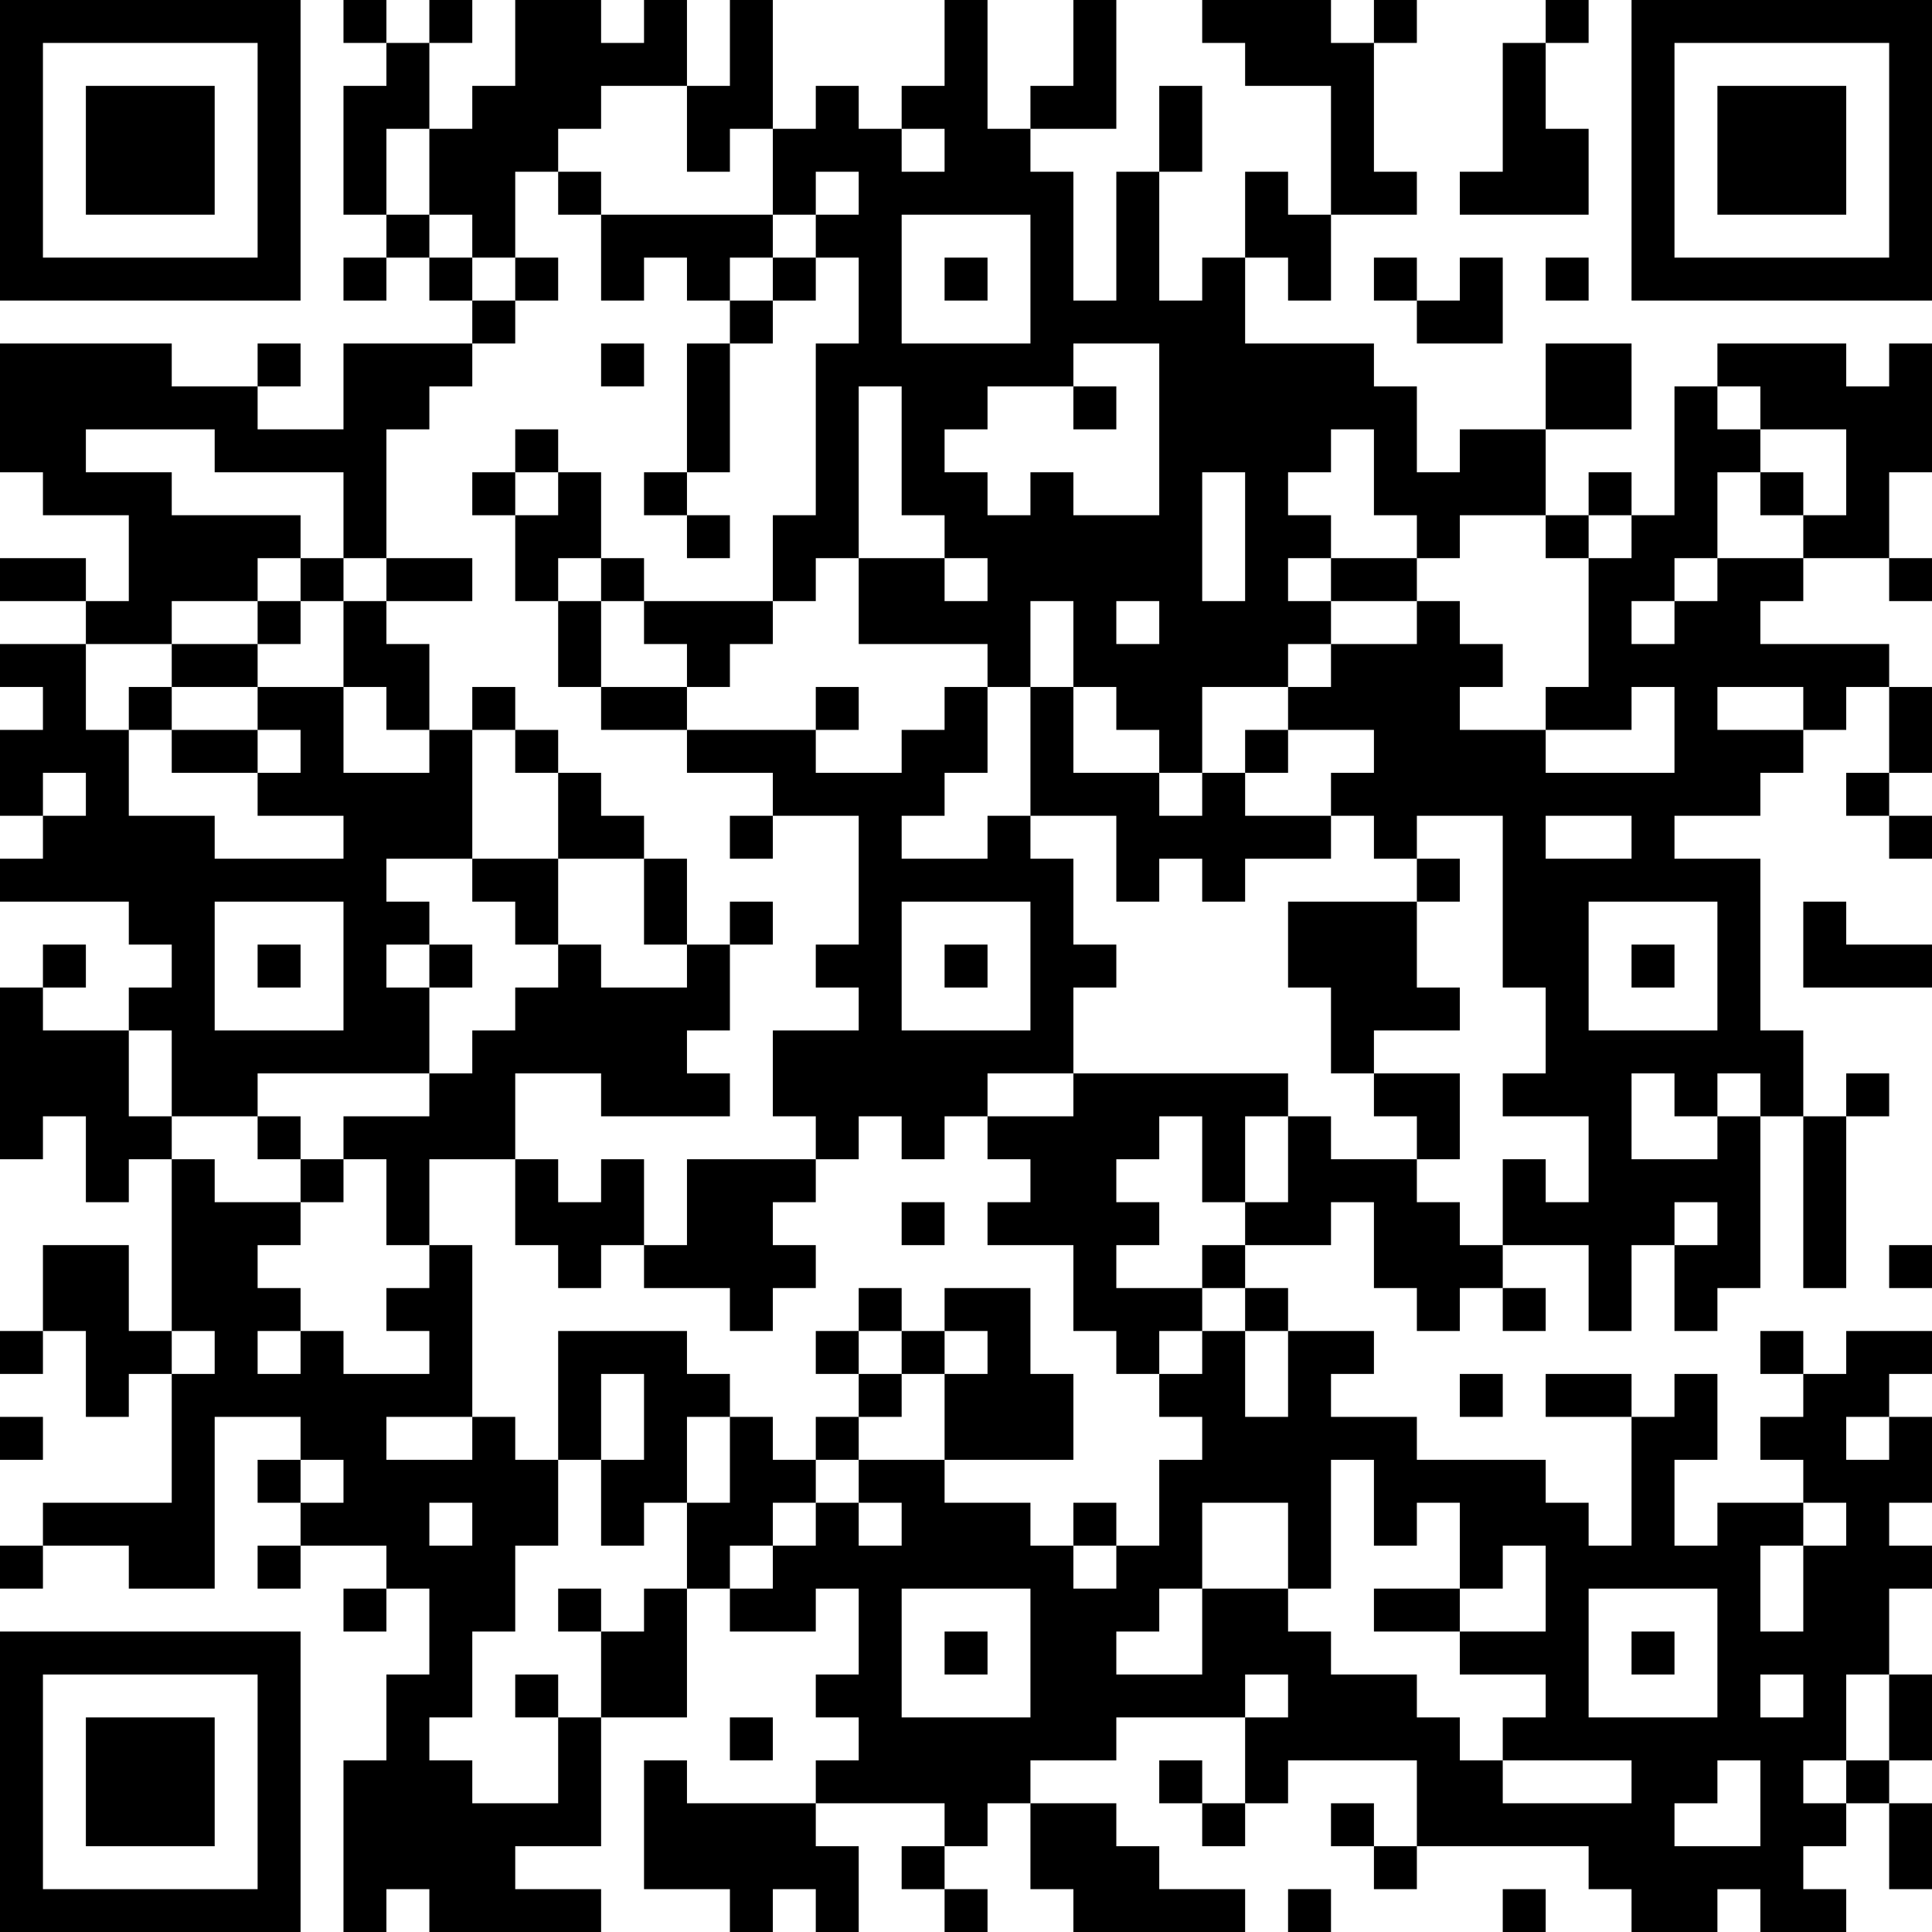 <?xml version="1.0" encoding="UTF-8"?>
<svg xmlns="http://www.w3.org/2000/svg" version="1.1" width="300" height="300" viewBox="0 0 300 300"><rect x="0" y="0" width="300" height="300" fill="#ffffff"/><g transform="scale(6.667)"><g transform="translate(0,0)"><path fill-rule="evenodd" d="M8 0L8 1L9 1L9 2L8 2L8 5L9 5L9 6L8 6L8 7L9 7L9 6L10 6L10 7L11 7L11 8L8 8L8 10L6 10L6 9L7 9L7 8L6 8L6 9L4 9L4 8L0 8L0 11L1 11L1 12L3 12L3 14L2 14L2 13L0 13L0 14L2 14L2 15L0 15L0 16L1 16L1 17L0 17L0 19L1 19L1 20L0 20L0 21L3 21L3 22L4 22L4 23L3 23L3 24L1 24L1 23L2 23L2 22L1 22L1 23L0 23L0 27L1 27L1 26L2 26L2 28L3 28L3 27L4 27L4 31L3 31L3 29L1 29L1 31L0 31L0 32L1 32L1 31L2 31L2 33L3 33L3 32L4 32L4 35L1 35L1 36L0 36L0 37L1 37L1 36L3 36L3 37L5 37L5 33L7 33L7 34L6 34L6 35L7 35L7 36L6 36L6 37L7 37L7 36L9 36L9 37L8 37L8 38L9 38L9 37L10 37L10 39L9 39L9 41L8 41L8 45L9 45L9 44L10 44L10 45L14 45L14 44L12 44L12 43L14 43L14 40L16 40L16 37L17 37L17 38L19 38L19 37L20 37L20 39L19 39L19 40L20 40L20 41L19 41L19 42L16 42L16 41L15 41L15 44L17 44L17 45L18 45L18 44L19 44L19 45L20 45L20 43L19 43L19 42L22 42L22 43L21 43L21 44L22 44L22 45L23 45L23 44L22 44L22 43L23 43L23 42L24 42L24 44L25 44L25 45L29 45L29 44L27 44L27 43L26 43L26 42L24 42L24 41L26 41L26 40L29 40L29 42L28 42L28 41L27 41L27 42L28 42L28 43L29 43L29 42L30 42L30 41L33 41L33 43L32 43L32 42L31 42L31 43L32 43L32 44L33 44L33 43L37 43L37 44L38 44L38 45L40 45L40 44L41 44L41 45L43 45L43 44L42 44L42 43L43 43L43 42L44 42L44 44L45 44L45 42L44 42L44 41L45 41L45 39L44 39L44 37L45 37L45 36L44 36L44 35L45 35L45 33L44 33L44 32L45 32L45 31L43 31L43 32L42 32L42 31L41 31L41 32L42 32L42 33L41 33L41 34L42 34L42 35L40 35L40 36L39 36L39 34L40 34L40 32L39 32L39 33L38 33L38 32L36 32L36 33L38 33L38 36L37 36L37 35L36 35L36 34L33 34L33 33L31 33L31 32L32 32L32 31L30 31L30 30L29 30L29 29L31 29L31 28L32 28L32 30L33 30L33 31L34 31L34 30L35 30L35 31L36 31L36 30L35 30L35 29L37 29L37 31L38 31L38 29L39 29L39 31L40 31L40 30L41 30L41 26L42 26L42 30L43 30L43 26L44 26L44 25L43 25L43 26L42 26L42 24L41 24L41 20L39 20L39 19L41 19L41 18L42 18L42 17L43 17L43 16L44 16L44 18L43 18L43 19L44 19L44 20L45 20L45 19L44 19L44 18L45 18L45 16L44 16L44 15L41 15L41 14L42 14L42 13L44 13L44 14L45 14L45 13L44 13L44 11L45 11L45 8L44 8L44 9L43 9L43 8L40 8L40 9L39 9L39 12L38 12L38 11L37 11L37 12L36 12L36 10L38 10L38 8L36 8L36 10L34 10L34 11L33 11L33 9L32 9L32 8L29 8L29 6L30 6L30 7L31 7L31 5L33 5L33 4L32 4L32 1L33 1L33 0L32 0L32 1L31 1L31 0L28 0L28 1L29 1L29 2L31 2L31 5L30 5L30 4L29 4L29 6L28 6L28 7L27 7L27 4L28 4L28 2L27 2L27 4L26 4L26 7L25 7L25 4L24 4L24 3L26 3L26 0L25 0L25 2L24 2L24 3L23 3L23 0L22 0L22 2L21 2L21 3L20 3L20 2L19 2L19 3L18 3L18 0L17 0L17 2L16 2L16 0L15 0L15 1L14 1L14 0L12 0L12 2L11 2L11 3L10 3L10 1L11 1L11 0L10 0L10 1L9 1L9 0ZM36 0L36 1L35 1L35 4L34 4L34 5L37 5L37 3L36 3L36 1L37 1L37 0ZM14 2L14 3L13 3L13 4L12 4L12 6L11 6L11 5L10 5L10 3L9 3L9 5L10 5L10 6L11 6L11 7L12 7L12 8L11 8L11 9L10 9L10 10L9 10L9 13L8 13L8 11L5 11L5 10L2 10L2 11L4 11L4 12L7 12L7 13L6 13L6 14L4 14L4 15L2 15L2 17L3 17L3 19L5 19L5 20L8 20L8 19L6 19L6 18L7 18L7 17L6 17L6 16L8 16L8 18L10 18L10 17L11 17L11 20L9 20L9 21L10 21L10 22L9 22L9 23L10 23L10 25L6 25L6 26L4 26L4 24L3 24L3 26L4 26L4 27L5 27L5 28L7 28L7 29L6 29L6 30L7 30L7 31L6 31L6 32L7 32L7 31L8 31L8 32L10 32L10 31L9 31L9 30L10 30L10 29L11 29L11 33L9 33L9 34L11 34L11 33L12 33L12 34L13 34L13 36L12 36L12 38L11 38L11 40L10 40L10 41L11 41L11 42L13 42L13 40L14 40L14 38L15 38L15 37L16 37L16 35L17 35L17 33L18 33L18 34L19 34L19 35L18 35L18 36L17 36L17 37L18 37L18 36L19 36L19 35L20 35L20 36L21 36L21 35L20 35L20 34L22 34L22 35L24 35L24 36L25 36L25 37L26 37L26 36L27 36L27 34L28 34L28 33L27 33L27 32L28 32L28 31L29 31L29 33L30 33L30 31L29 31L29 30L28 30L28 29L29 29L29 28L30 28L30 26L31 26L31 27L33 27L33 28L34 28L34 29L35 29L35 27L36 27L36 28L37 28L37 26L35 26L35 25L36 25L36 23L35 23L35 19L33 19L33 20L32 20L32 19L31 19L31 18L32 18L32 17L30 17L30 16L31 16L31 15L33 15L33 14L34 14L34 15L35 15L35 16L34 16L34 17L36 17L36 18L39 18L39 16L38 16L38 17L36 17L36 16L37 16L37 13L38 13L38 12L37 12L37 13L36 13L36 12L34 12L34 13L33 13L33 12L32 12L32 10L31 10L31 11L30 11L30 12L31 12L31 13L30 13L30 14L31 14L31 15L30 15L30 16L28 16L28 18L27 18L27 17L26 17L26 16L25 16L25 14L24 14L24 16L23 16L23 15L20 15L20 13L22 13L22 14L23 14L23 13L22 13L22 12L21 12L21 9L20 9L20 13L19 13L19 14L18 14L18 12L19 12L19 8L20 8L20 6L19 6L19 5L20 5L20 4L19 4L19 5L18 5L18 3L17 3L17 4L16 4L16 2ZM21 3L21 4L22 4L22 3ZM13 4L13 5L14 5L14 7L15 7L15 6L16 6L16 7L17 7L17 8L16 8L16 11L15 11L15 12L16 12L16 13L17 13L17 12L16 12L16 11L17 11L17 8L18 8L18 7L19 7L19 6L18 6L18 5L14 5L14 4ZM21 5L21 8L24 8L24 5ZM12 6L12 7L13 7L13 6ZM17 6L17 7L18 7L18 6ZM22 6L22 7L23 7L23 6ZM32 6L32 7L33 7L33 8L35 8L35 6L34 6L34 7L33 7L33 6ZM36 6L36 7L37 7L37 6ZM14 8L14 9L15 9L15 8ZM25 8L25 9L23 9L23 10L22 10L22 11L23 11L23 12L24 12L24 11L25 11L25 12L27 12L27 8ZM25 9L25 10L26 10L26 9ZM40 9L40 10L41 10L41 11L40 11L40 13L39 13L39 14L38 14L38 15L39 15L39 14L40 14L40 13L42 13L42 12L43 12L43 10L41 10L41 9ZM12 10L12 11L11 11L11 12L12 12L12 14L13 14L13 16L14 16L14 17L16 17L16 18L18 18L18 19L17 19L17 20L18 20L18 19L20 19L20 22L19 22L19 23L20 23L20 24L18 24L18 26L19 26L19 27L16 27L16 29L15 29L15 27L14 27L14 28L13 28L13 27L12 27L12 25L14 25L14 26L17 26L17 25L16 25L16 24L17 24L17 22L18 22L18 21L17 21L17 22L16 22L16 20L15 20L15 19L14 19L14 18L13 18L13 17L12 17L12 16L11 16L11 17L12 17L12 18L13 18L13 20L11 20L11 21L12 21L12 22L13 22L13 23L12 23L12 24L11 24L11 25L10 25L10 26L8 26L8 27L7 27L7 26L6 26L6 27L7 27L7 28L8 28L8 27L9 27L9 29L10 29L10 27L12 27L12 29L13 29L13 30L14 30L14 29L15 29L15 30L17 30L17 31L18 31L18 30L19 30L19 29L18 29L18 28L19 28L19 27L20 27L20 26L21 26L21 27L22 27L22 26L23 26L23 27L24 27L24 28L23 28L23 29L25 29L25 31L26 31L26 32L27 32L27 31L28 31L28 30L26 30L26 29L27 29L27 28L26 28L26 27L27 27L27 26L28 26L28 28L29 28L29 26L30 26L30 25L25 25L25 23L26 23L26 22L25 22L25 20L24 20L24 19L26 19L26 21L27 21L27 20L28 20L28 21L29 21L29 20L31 20L31 19L29 19L29 18L30 18L30 17L29 17L29 18L28 18L28 19L27 19L27 18L25 18L25 16L24 16L24 19L23 19L23 20L21 20L21 19L22 19L22 18L23 18L23 16L22 16L22 17L21 17L21 18L19 18L19 17L20 17L20 16L19 16L19 17L16 17L16 16L17 16L17 15L18 15L18 14L15 14L15 13L14 13L14 11L13 11L13 10ZM12 11L12 12L13 12L13 11ZM28 11L28 14L29 14L29 11ZM41 11L41 12L42 12L42 11ZM7 13L7 14L6 14L6 15L4 15L4 16L3 16L3 17L4 17L4 18L6 18L6 17L4 17L4 16L6 16L6 15L7 15L7 14L8 14L8 16L9 16L9 17L10 17L10 15L9 15L9 14L11 14L11 13L9 13L9 14L8 14L8 13ZM13 13L13 14L14 14L14 16L16 16L16 15L15 15L15 14L14 14L14 13ZM31 13L31 14L33 14L33 13ZM26 14L26 15L27 15L27 14ZM40 16L40 17L42 17L42 16ZM1 18L1 19L2 19L2 18ZM36 19L36 20L38 20L38 19ZM13 20L13 22L14 22L14 23L16 23L16 22L15 22L15 20ZM33 20L33 21L30 21L30 23L31 23L31 25L32 25L32 26L33 26L33 27L34 27L34 25L32 25L32 24L34 24L34 23L33 23L33 21L34 21L34 20ZM5 21L5 24L8 24L8 21ZM21 21L21 24L24 24L24 21ZM37 21L37 24L40 24L40 21ZM42 21L42 23L45 23L45 22L43 22L43 21ZM6 22L6 23L7 23L7 22ZM10 22L10 23L11 23L11 22ZM22 22L22 23L23 23L23 22ZM38 22L38 23L39 23L39 22ZM23 25L23 26L25 26L25 25ZM38 25L38 27L40 27L40 26L41 26L41 25L40 25L40 26L39 26L39 25ZM21 28L21 29L22 29L22 28ZM39 28L39 29L40 29L40 28ZM44 29L44 30L45 30L45 29ZM20 30L20 31L19 31L19 32L20 32L20 33L19 33L19 34L20 34L20 33L21 33L21 32L22 32L22 34L25 34L25 32L24 32L24 30L22 30L22 31L21 31L21 30ZM4 31L4 32L5 32L5 31ZM13 31L13 34L14 34L14 36L15 36L15 35L16 35L16 33L17 33L17 32L16 32L16 31ZM20 31L20 32L21 32L21 31ZM22 31L22 32L23 32L23 31ZM14 32L14 34L15 34L15 32ZM34 32L34 33L35 33L35 32ZM0 33L0 34L1 34L1 33ZM43 33L43 34L44 34L44 33ZM7 34L7 35L8 35L8 34ZM31 34L31 37L30 37L30 35L28 35L28 37L27 37L27 38L26 38L26 39L28 39L28 37L30 37L30 38L31 38L31 39L33 39L33 40L34 40L34 41L35 41L35 42L38 42L38 41L35 41L35 40L36 40L36 39L34 39L34 38L36 38L36 36L35 36L35 37L34 37L34 35L33 35L33 36L32 36L32 34ZM10 35L10 36L11 36L11 35ZM25 35L25 36L26 36L26 35ZM42 35L42 36L41 36L41 38L42 38L42 36L43 36L43 35ZM13 37L13 38L14 38L14 37ZM21 37L21 40L24 40L24 37ZM32 37L32 38L34 38L34 37ZM37 37L37 40L40 40L40 37ZM22 38L22 39L23 39L23 38ZM38 38L38 39L39 39L39 38ZM12 39L12 40L13 40L13 39ZM29 39L29 40L30 40L30 39ZM41 39L41 40L42 40L42 39ZM43 39L43 41L42 41L42 42L43 42L43 41L44 41L44 39ZM17 40L17 41L18 41L18 40ZM40 41L40 42L39 42L39 43L41 43L41 41ZM30 44L30 45L31 45L31 44ZM35 44L35 45L36 45L36 44ZM0 0L0 7L7 7L7 0ZM1 1L1 6L6 6L6 1ZM2 2L2 5L5 5L5 2ZM38 0L38 7L45 7L45 0ZM39 1L39 6L44 6L44 1ZM40 2L40 5L43 5L43 2ZM0 38L0 45L7 45L7 38ZM1 39L1 44L6 44L6 39ZM2 40L2 43L5 43L5 40Z" fill="#000000"/></g></g></svg>
